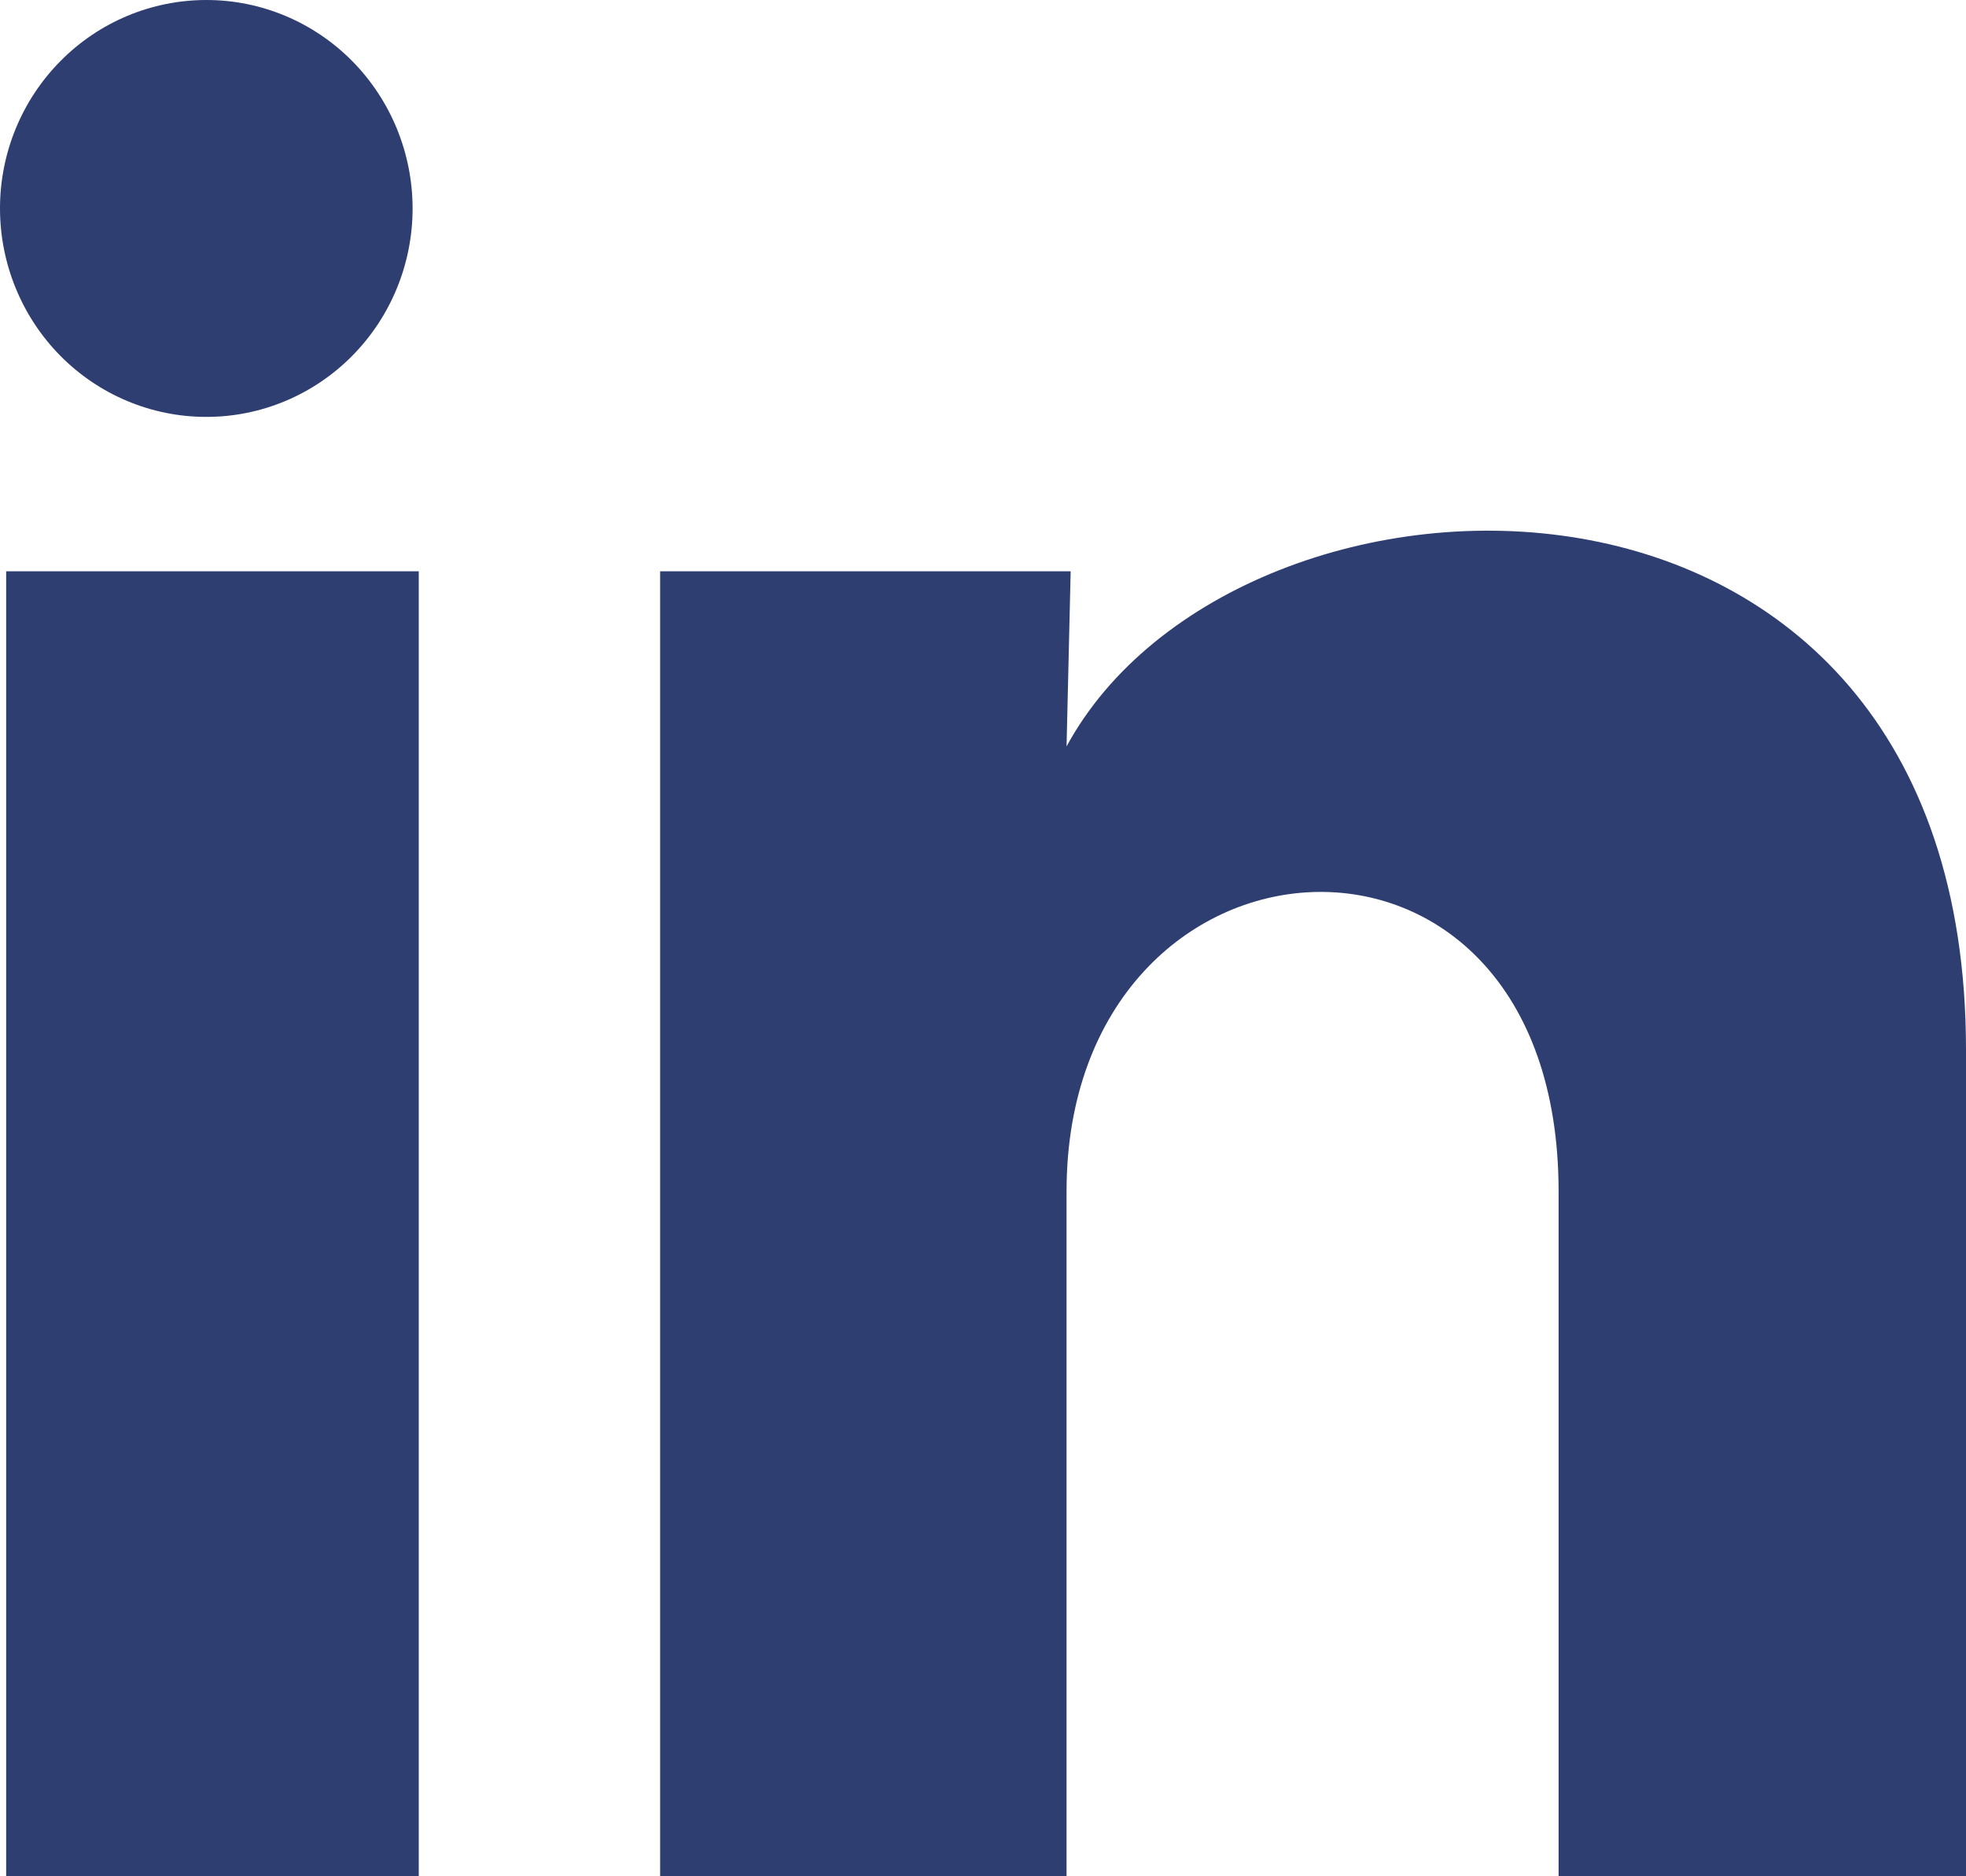 <svg width="22" height="21" viewBox="0 0 22 21" fill="none" xmlns="http://www.w3.org/2000/svg">
<path d="M4.617 2.334C4.617 2.953 4.373 3.547 3.94 3.984C3.507 4.421 2.92 4.667 2.307 4.666C1.695 4.666 1.108 4.42 0.675 3.982C0.243 3.544 -0 2.951 2.8898e-07 2.332C0 1.713 0.244 1.12 0.677 0.683C1.11 0.245 1.697 -0 2.31 2.92072e-07C2.922 0 3.509 0.246 3.942 0.684C4.374 1.122 4.617 1.716 4.617 2.334ZM4.686 6.394H0.069V21H4.686V6.394ZM11.981 6.394H7.387V21H11.935V13.335C11.935 9.066 17.441 8.669 17.441 13.335V21H22V11.749C22 4.551 13.851 4.819 11.935 8.354L11.981 6.394Z" fill="#2F3E70"/>
</svg>
